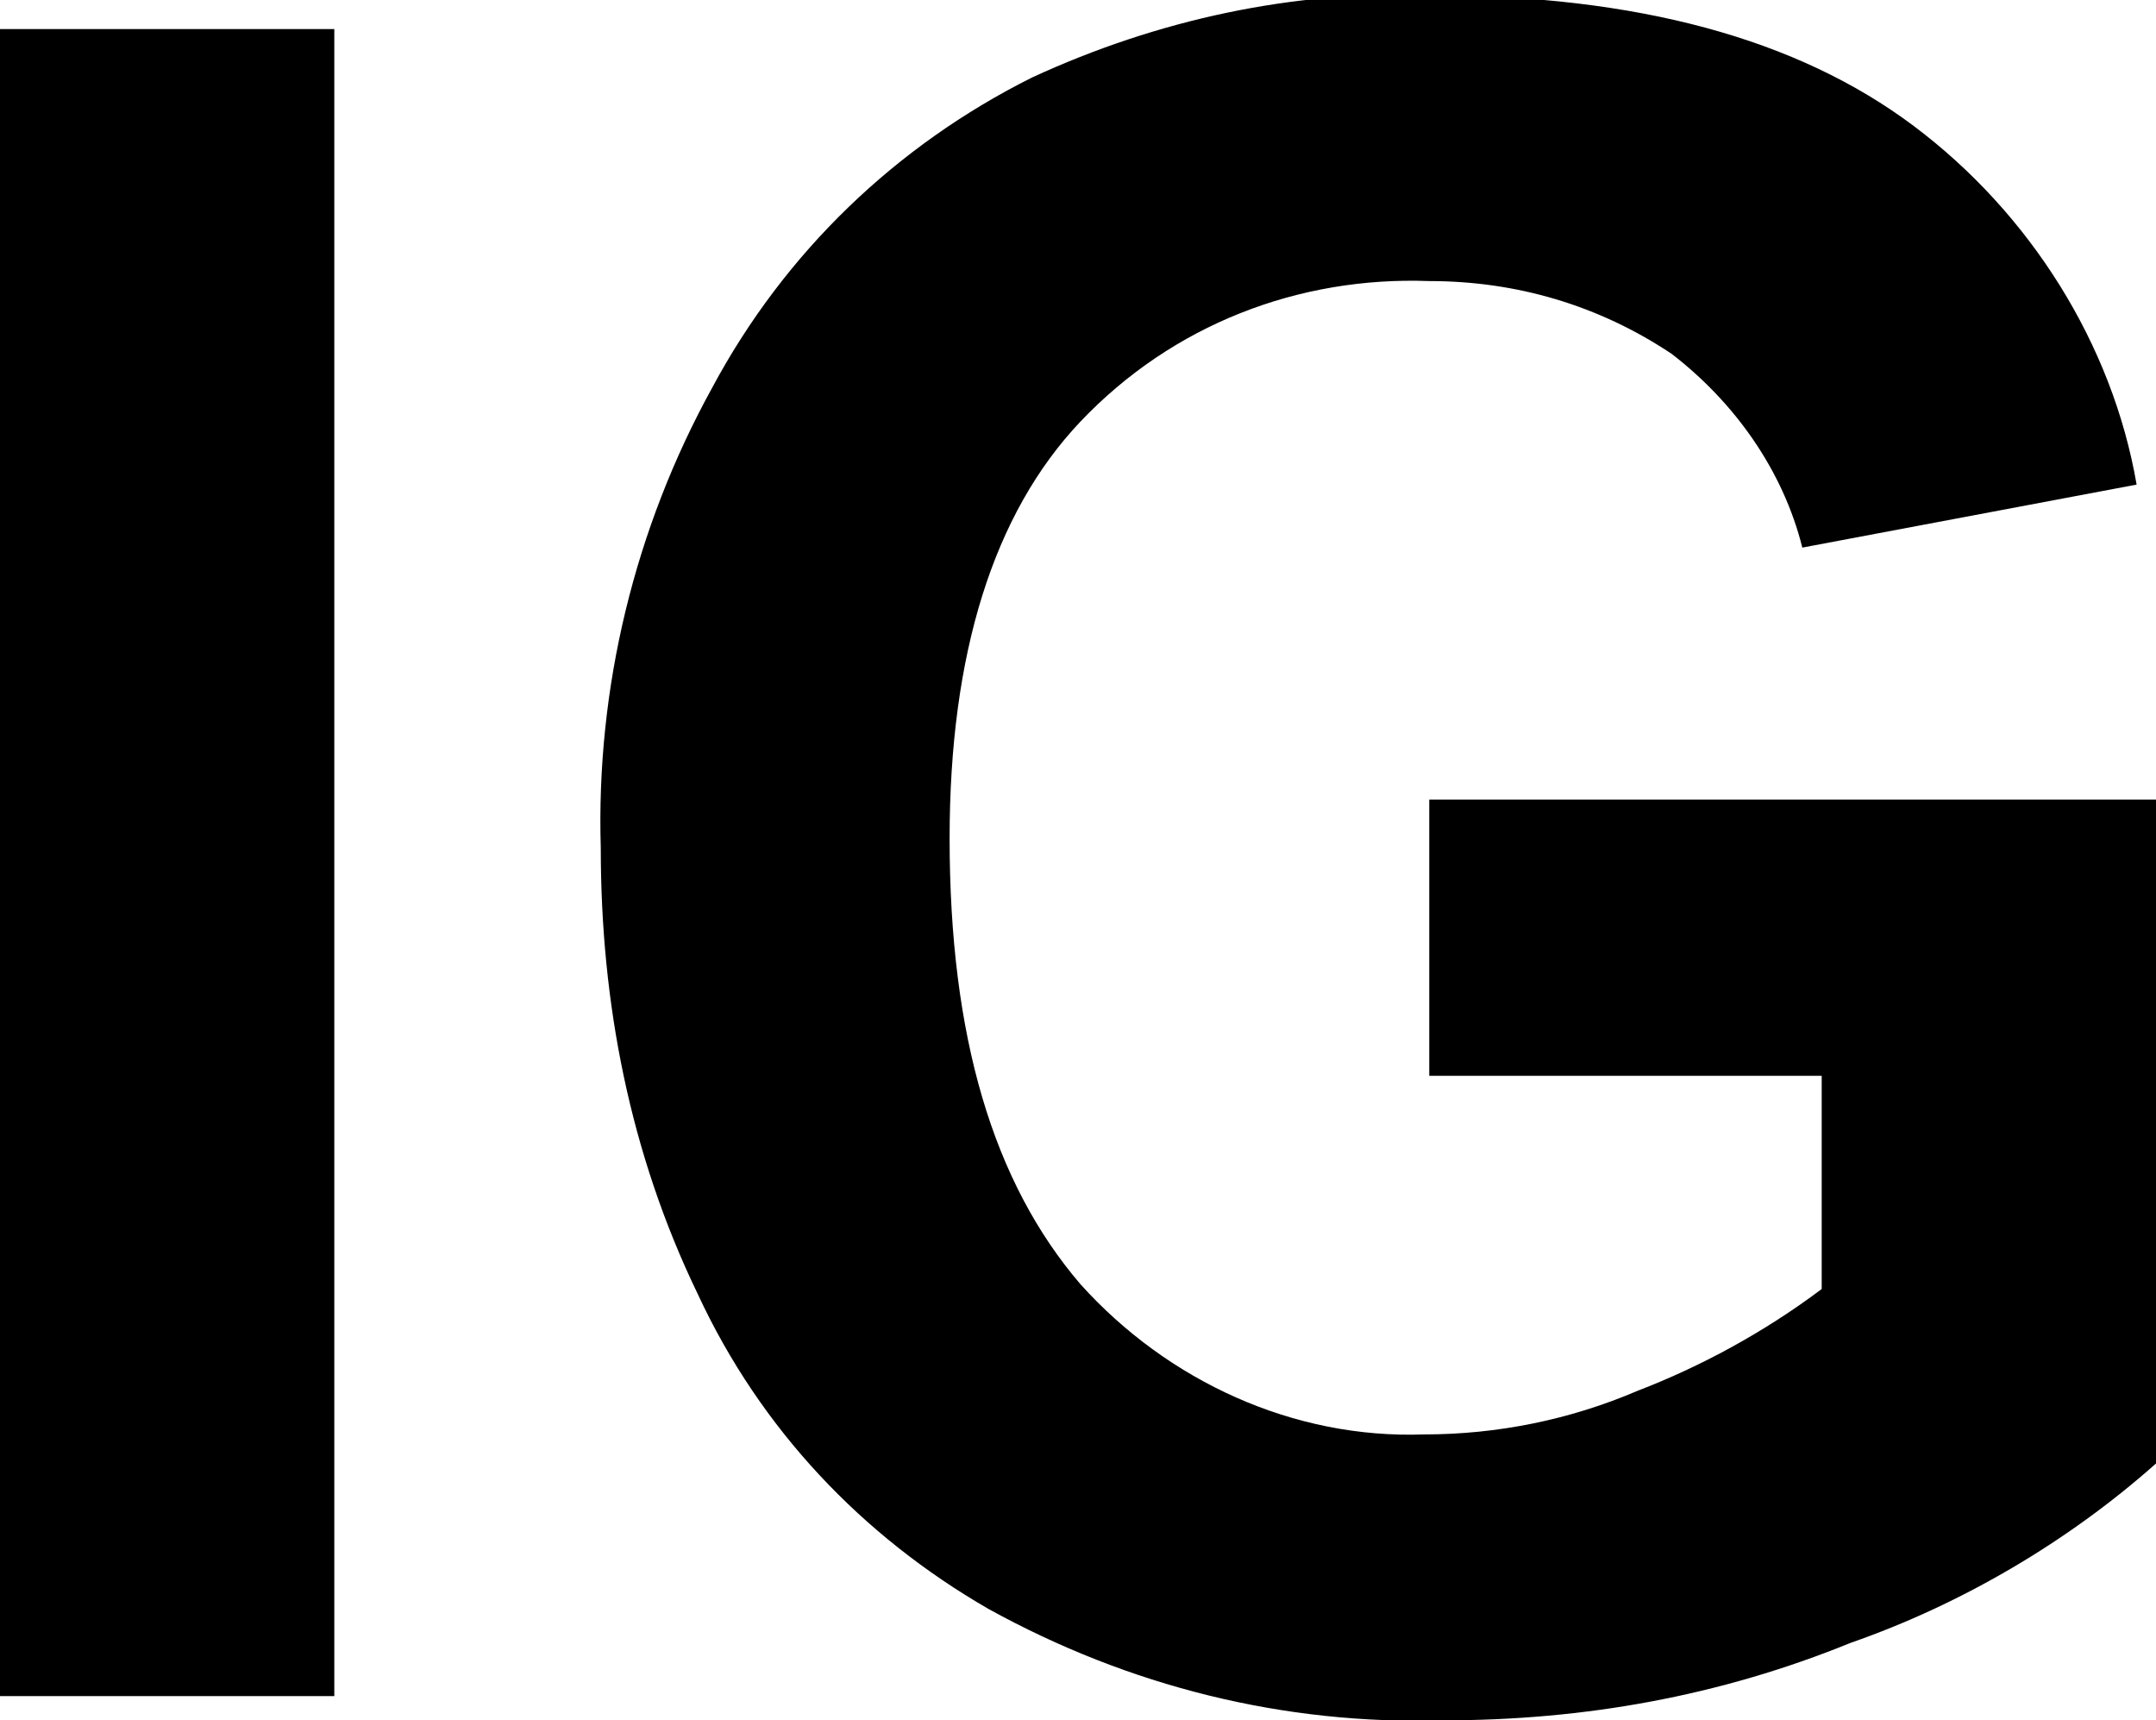 <?xml version="1.0" encoding="utf-8"?>
<!-- Generator: Adobe Illustrator 22.0.1, SVG Export Plug-In . SVG Version: 6.00 Build 0)  -->
<svg version="1.1" id="Ebene_1" xmlns="http://www.w3.org/2000/svg" xmlns:xlink="http://www.w3.org/1999/xlink" x="0px" y="0px"
	 viewBox="0 0 44.5 35.5" style="enable-background:new 0 0 44.5 35.5;" xml:space="preserve">
<style type="text/css">
	.st0{fill:#000000;}
</style>
<title>IG</title>
<path class="st0" d="M0,34.9V0.6h6.9v34.4H0z"/>
<path class="st0" d="M29.5,22.3v-5.8h15v13.7c-1.8,1.6-4,2.9-6.3,3.7c-2.7,1.1-5.5,1.6-8.4,1.6c-3.3,0.1-6.5-0.7-9.4-2.3
	c-2.6-1.5-4.7-3.7-6-6.5c-1.4-2.9-2-6-2-9.2c-0.1-3.3,0.7-6.6,2.3-9.5c1.5-2.8,3.8-5,6.6-6.4c2.6-1.2,5.4-1.8,8.2-1.7
	c4.3,0,7.6,0.9,10,2.7c2.4,1.8,4.1,4.5,4.6,7.4l-6.9,1.3c-0.4-1.6-1.4-3-2.7-4c-1.5-1-3.2-1.5-5-1.5c-2.7-0.1-5.3,0.9-7.2,2.9
	c-1.8,1.9-2.7,4.8-2.7,8.6c0,4.1,0.9,7.1,2.7,9.2c1.8,2,4.4,3.2,7.1,3.1c1.5,0,3-0.3,4.4-0.9c1.3-0.5,2.6-1.2,3.8-2.1v-4.4H29.5z"/>
</svg>
